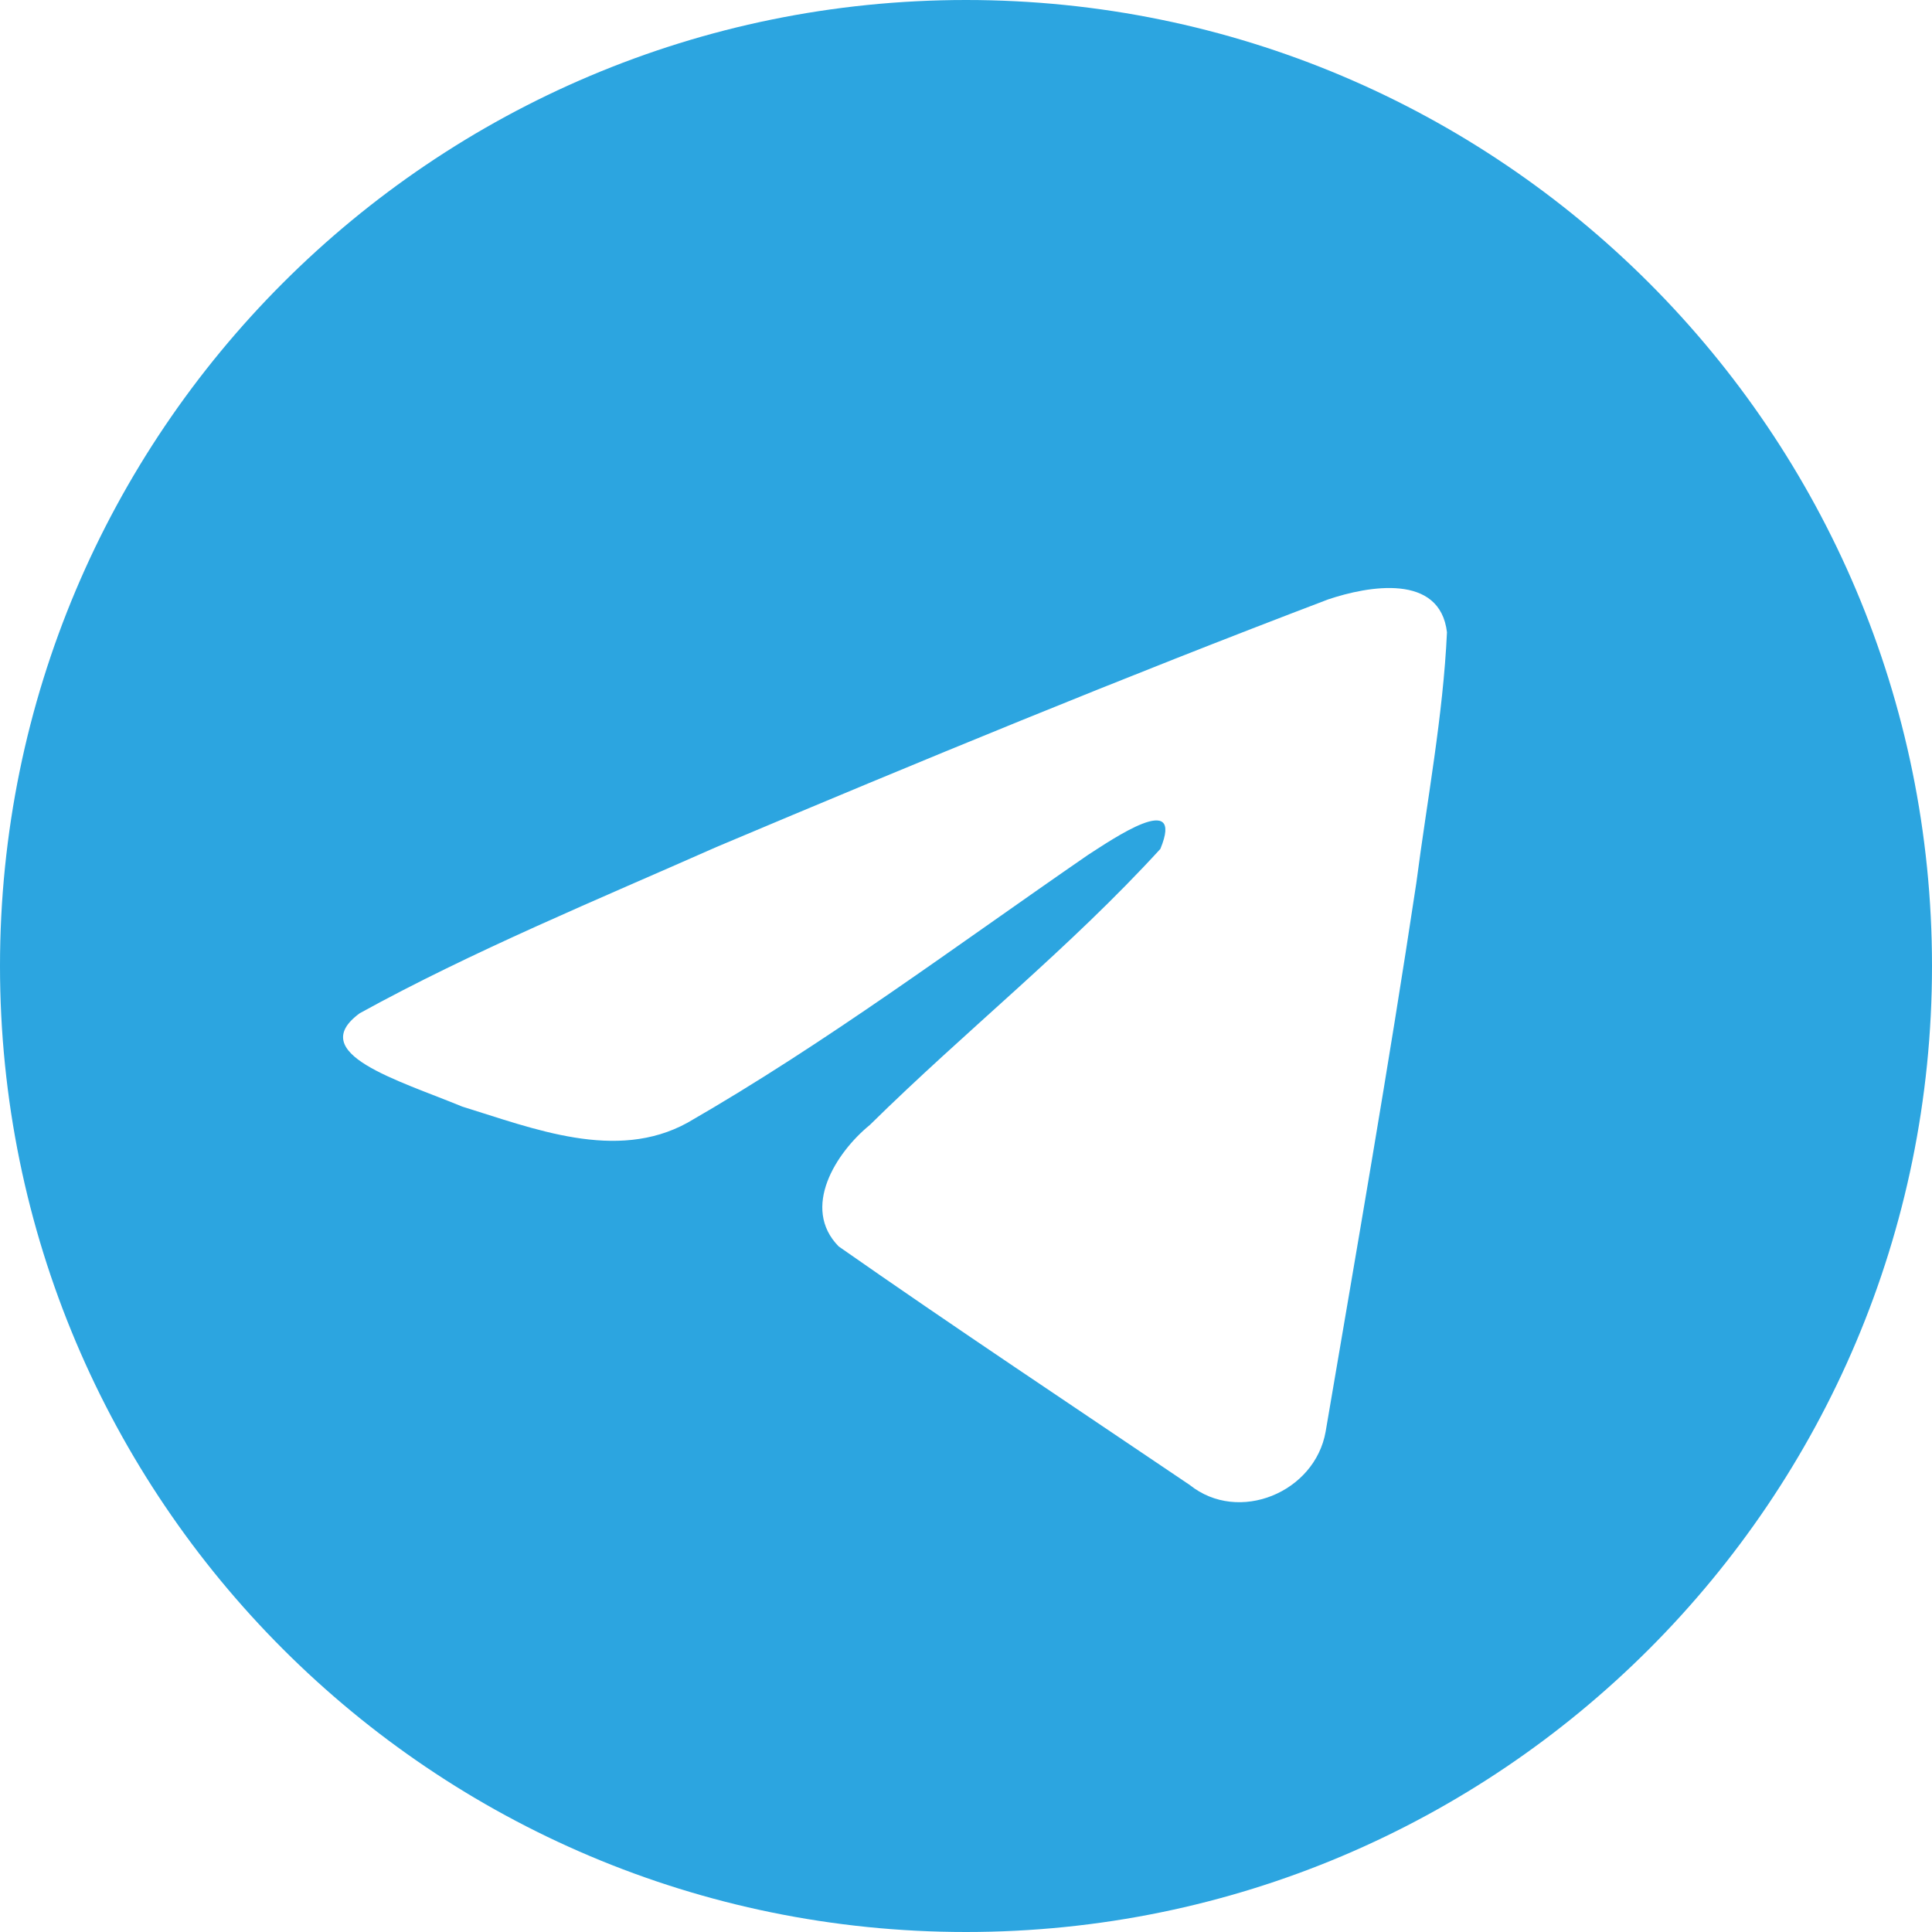 <svg xmlns="http://www.w3.org/2000/svg" width="20" height="20" viewBox="0 0 20 20">
    <g fill="none" fill-rule="evenodd">
        <path d="M0 0H24V24H0z" transform="translate(-2 -2)"/>
        <path fill="#2CA5E0" fill-rule="nonzero" d="M12 2c5.523 0 10 4.477 10 10s-4.477 10-10 10S2 17.523 2 12 6.477 2 12 2zm4.979 6.545c-.073-.614-.817-.479-1.23-.34-2.128.809-4.234 1.678-6.332 2.563-1.219.54-2.524 1.077-3.693 1.721-.57.417.399.693 1.06.966.736.227 1.595.573 2.332.168 1.443-.83 2.778-1.83 4.147-2.773.249-.16 1.004-.68.749-.062-.948 1.036-2.008 1.873-3.008 2.858-.35.285-.714.858-.322 1.257 1.198.838 2.422 1.65 3.635 2.47.505.404 1.295.077 1.406-.553.322-1.892.653-3.783.939-5.681.112-.863.277-1.726.317-2.594z" transform="translate(-2 -2)"/>
    </g>
</svg>
